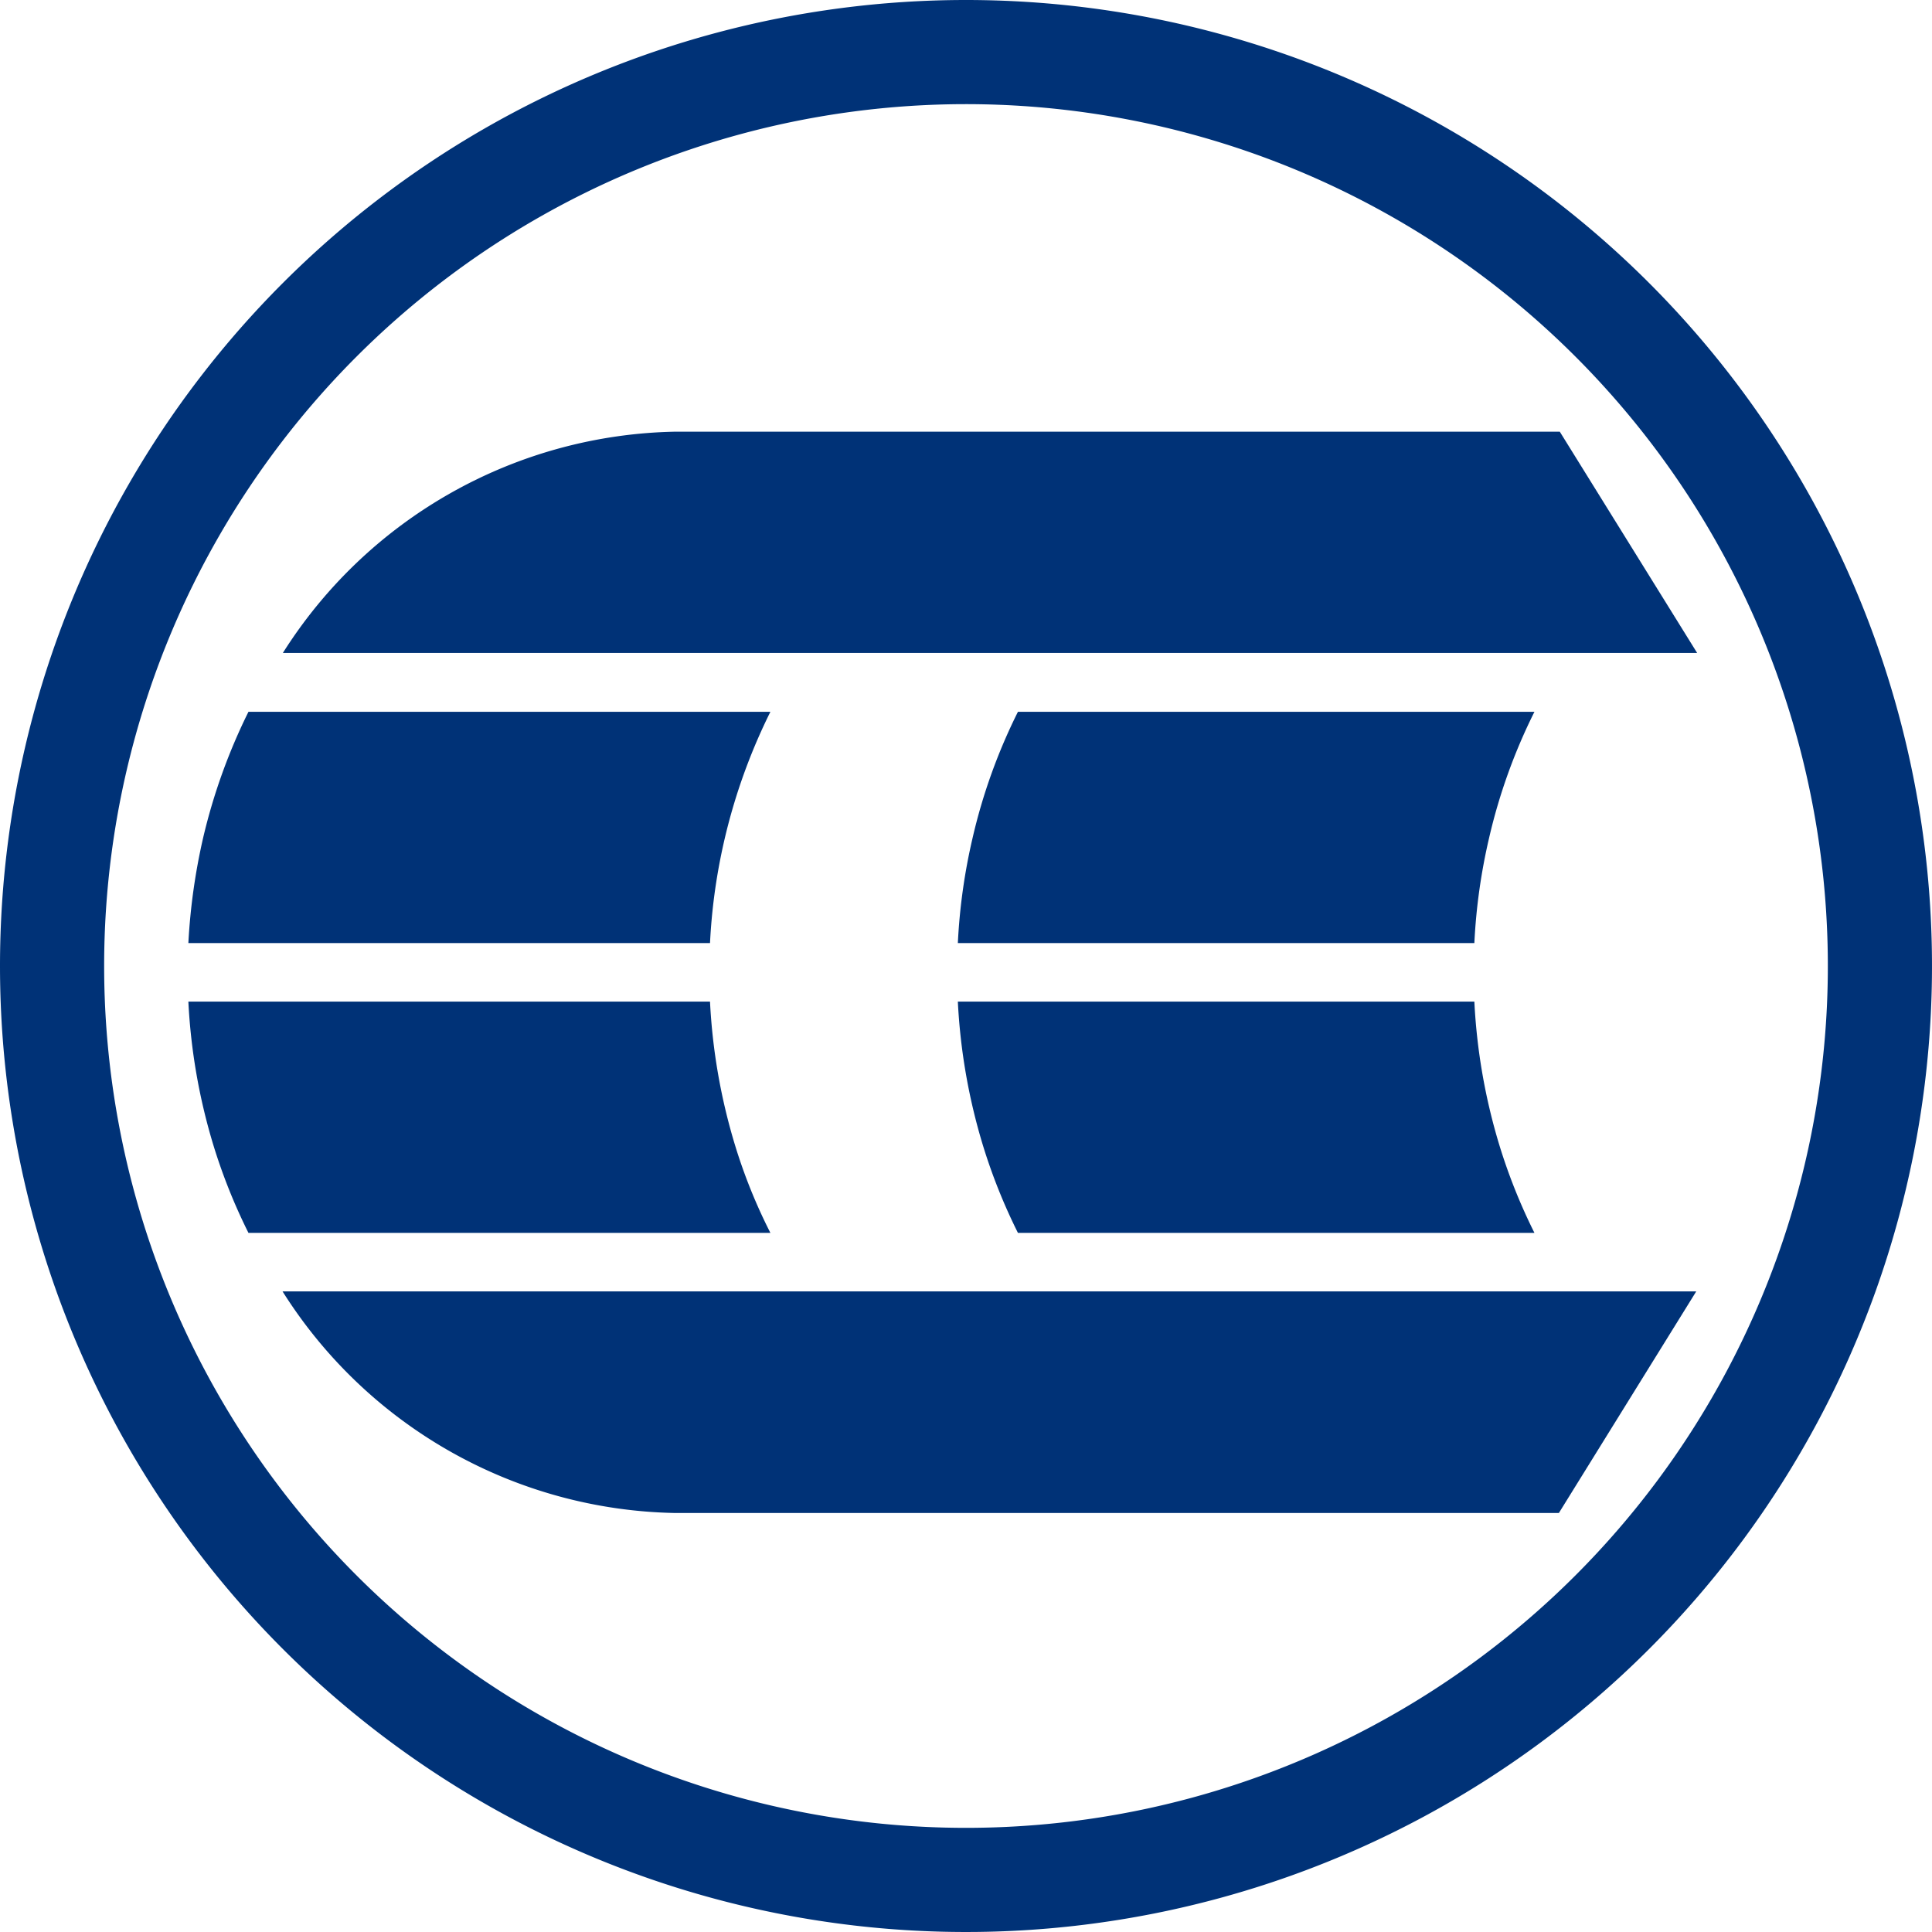<svg xmlns="http://www.w3.org/2000/svg" viewBox="0 0 64 64"><defs><style>.cls-1{fill:#003277;fill-rule:evenodd;}.cls-2{fill:none;}</style></defs><g id="Layer_2" data-name="Layer 2"><g id="Layer_1-2" data-name="Layer 1"><g id="амкодор"><path class="cls-1" d="M32,0A32,32,0,1,1,0,32,32,32,0,0,1,32,0Zm0,3.45A28.55,28.55,0,1,1,3.45,32,28.55,28.55,0,0,1,32,3.45Z"/><path class="cls-1" d="M51.67,14.3H22.37a15.72,15.72,0,0,0-13,7.33H56.22ZM8.23,23.58a19.33,19.33,0,0,0-1.5,4.17,20.37,20.37,0,0,0-.49,3.49H23.52a19.36,19.36,0,0,1,2-7.66Zm23.5,7.66H48.84a19.43,19.43,0,0,1,.49-3.49,18.81,18.81,0,0,1,1.5-4.17H33.72a18.81,18.81,0,0,0-1.5,4.17A19.43,19.43,0,0,0,31.73,31.24ZM6.24,33.18a19.71,19.71,0,0,0,.83,4.76,18.86,18.86,0,0,0,1.16,2.9H25.52a17.94,17.94,0,0,1-1.17-2.9,19.71,19.71,0,0,1-.83-4.76Zm27.48,7.66H50.83a18.86,18.86,0,0,1-1.16-2.9,19.71,19.71,0,0,1-.83-4.76H31.73a19.71,19.71,0,0,0,.83,4.76A18.86,18.86,0,0,0,33.72,40.84ZM9.36,42.78a15.71,15.71,0,0,0,13,7.34H51.64l4.55-7.34Z"/><rect class="cls-2" width="64" height="64"/></g></g></g></svg>